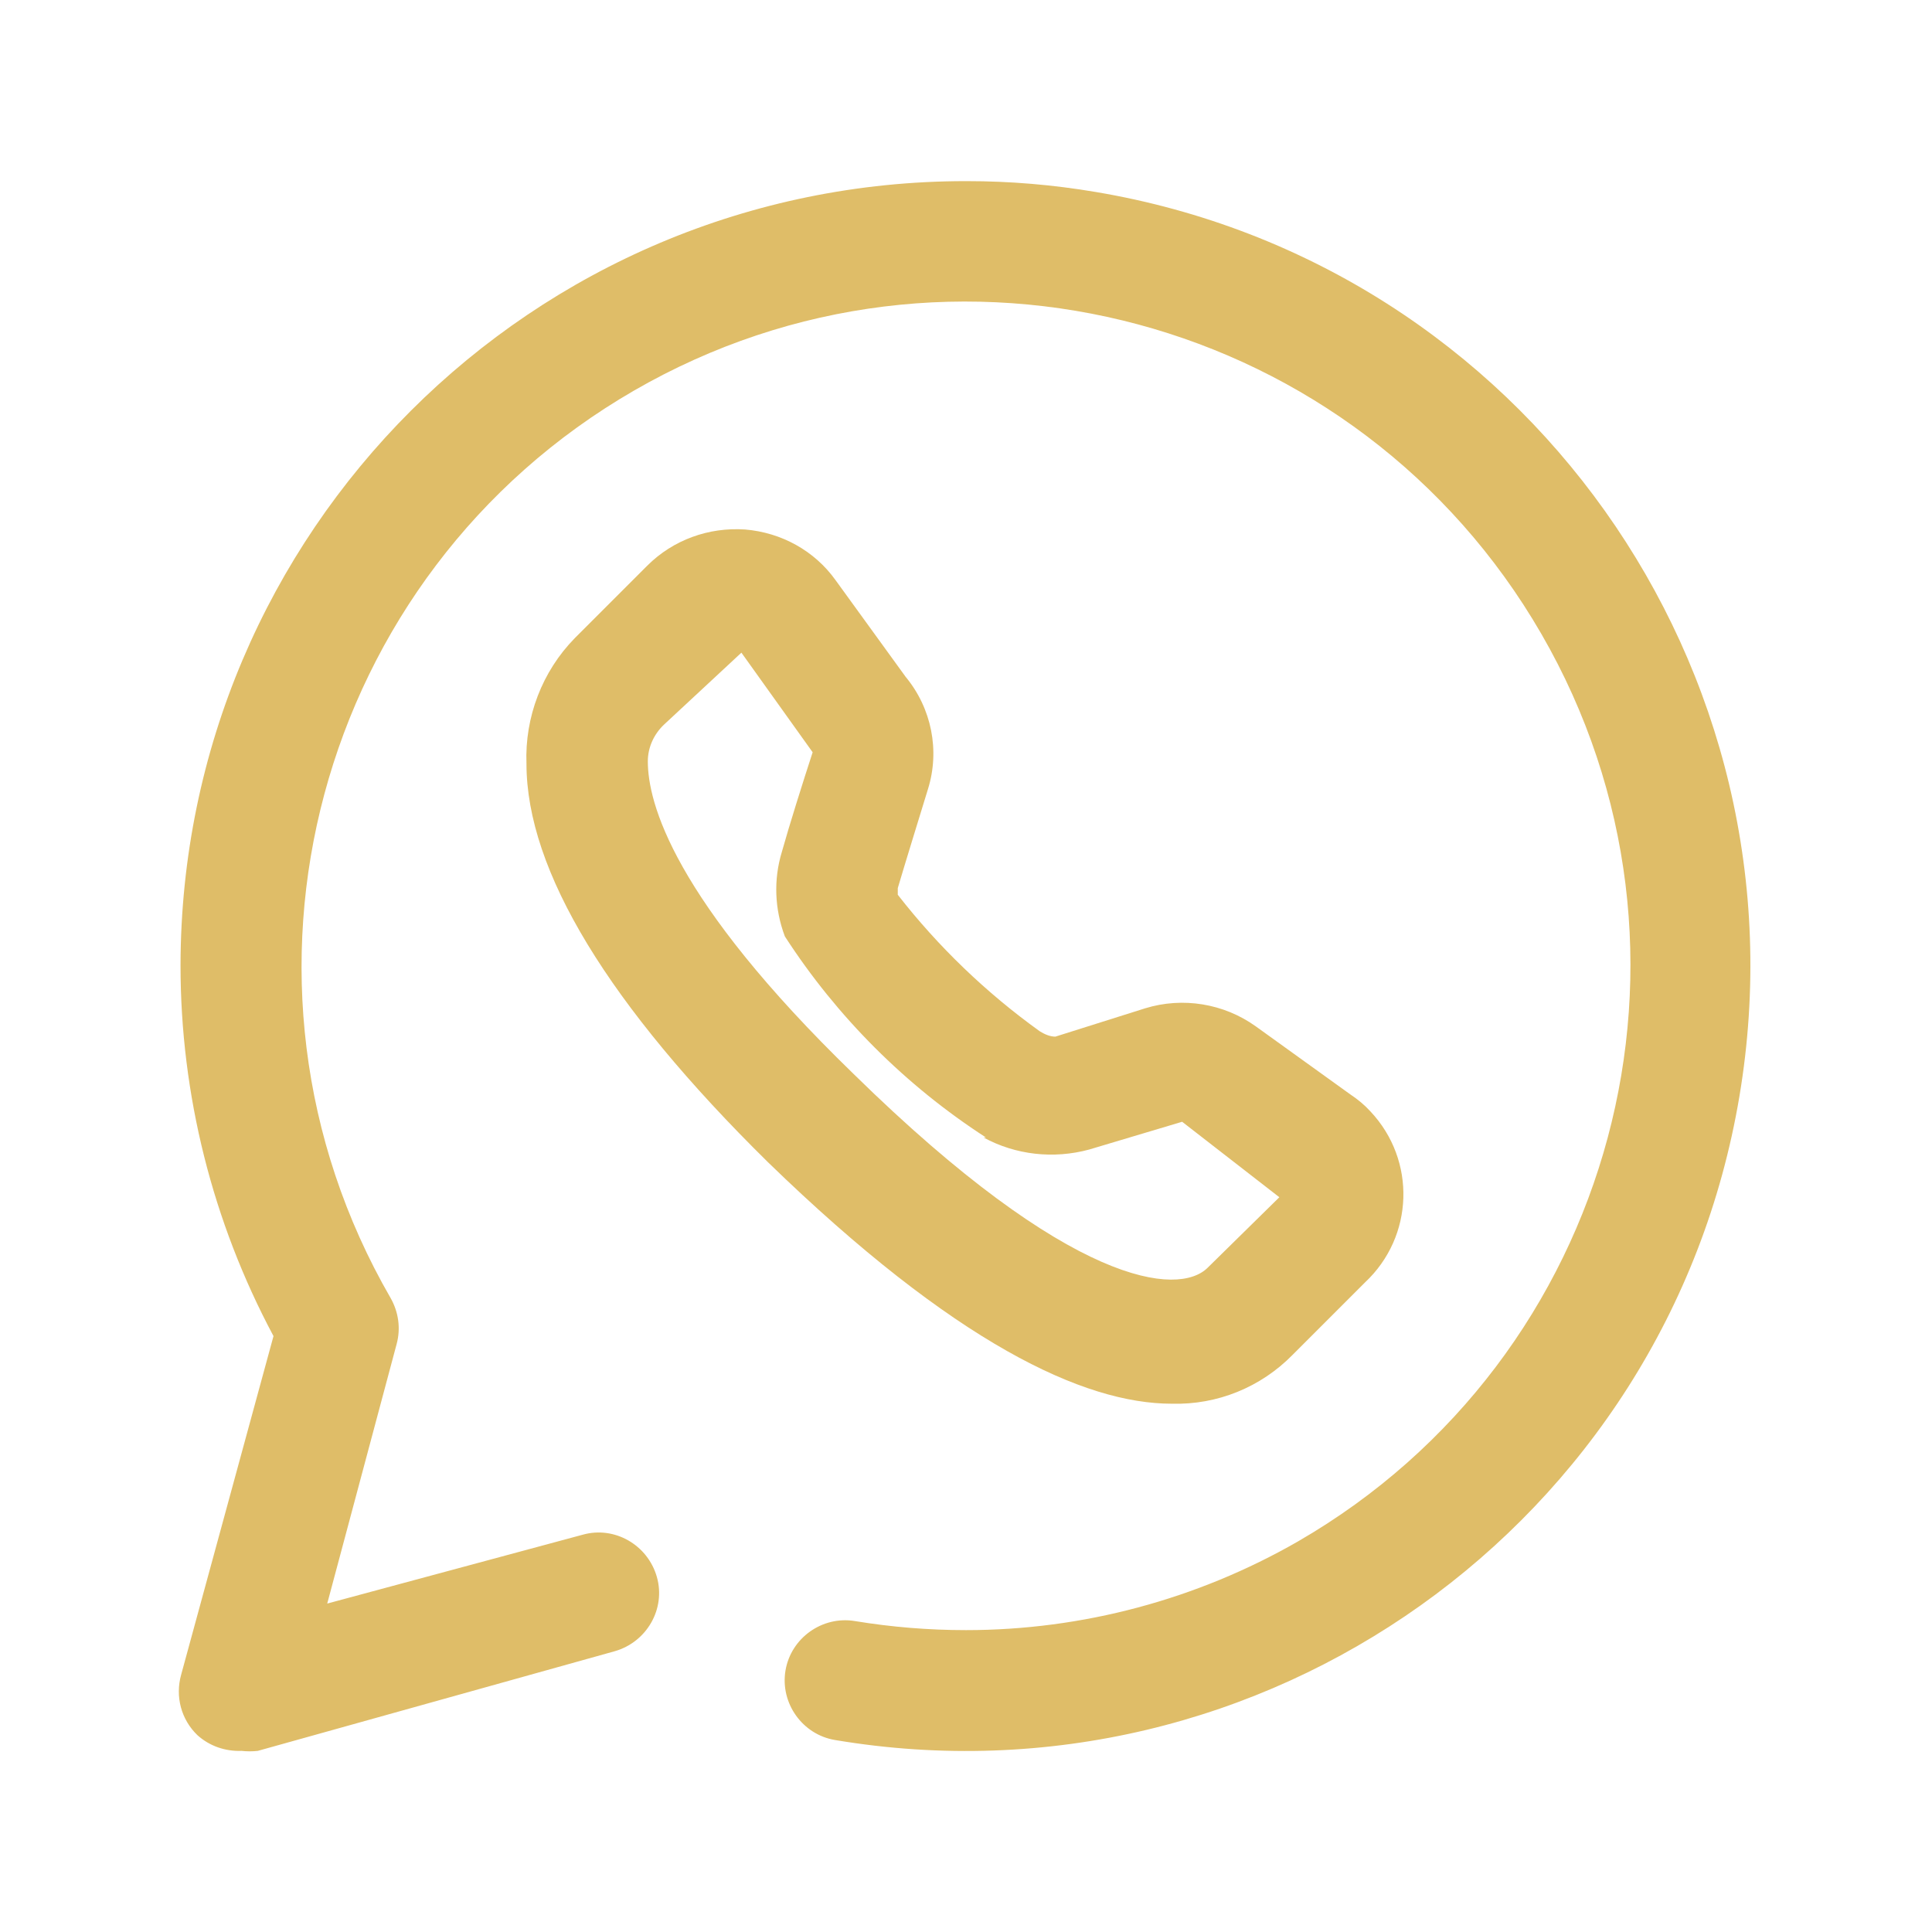 <?xml version="1.0" encoding="UTF-8"?>
<svg id="Layer_1" data-name="Layer 1" xmlns="http://www.w3.org/2000/svg" viewBox="0 0 32 32">
  <defs>
    <style>
      .cls-1 {
        fill: #dfbd68;
      }
    </style>
  </defs>
  <g id="wa_whatsapp_message_communication_chat" data-name="wa whatsapp message communication chat">
    <path class="cls-1" d="M16,3c-7.18,0-13,5.81-13.01,12.99,0,2.14,.53,4.25,1.54,6.14l-1.53,5.61c-.1,.36,0,.74,.27,1,.2,.18,.46,.27,.73,.26,.09,.01,.18,.01,.27,0l5.91-1.65c.53-.15,.85-.7,.7-1.23-.15-.53-.7-.85-1.23-.7l-4.23,1.14,1.15-4.3c.07-.26,.03-.53-.1-.76-3.04-5.26-1.23-11.99,4.03-15.03,5.26-3.04,11.99-1.23,15.03,4.03,3.04,5.26,1.23,11.99-4.03,15.03-1.67,.96-3.57,1.47-5.5,1.47-.62,0-1.23-.05-1.84-.15-.54-.09-1.06,.28-1.15,.82-.09,.54,.28,1.06,.82,1.15,7.08,1.19,13.79-3.58,14.98-10.66,1.19-7.08-3.58-13.79-10.66-14.98-.71-.12-1.42-.18-2.14-.18Z"/>
    <path class="cls-1" d="M15,11.21l-1.16-1.6c-.35-.49-.9-.79-1.5-.84-.6-.04-1.19,.17-1.62,.6l-1.2,1.2c-.54,.55-.83,1.31-.8,2.08,0,1.77,1.36,4,4,6.6,3.09,3,5.23,4,6.69,4,.75,.02,1.47-.27,2-.81l1.2-1.2c.81-.76,.85-2.02,.09-2.83-.1-.11-.21-.2-.33-.28l-1.57-1.13c-.53-.38-1.21-.49-1.83-.3l-1.49,.47c-.09,0-.18-.04-.26-.09-.89-.64-1.68-1.4-2.35-2.26,0-.04,0-.07,0-.11,.13-.44,.35-1.15,.5-1.64,.2-.64,.06-1.34-.37-1.86Zm1.29,7.63c.53,.29,1.16,.36,1.75,.2l1.54-.46,1.61,1.25-1.19,1.17c-.48,.47-2.25,.33-5.86-3.21-3-2.91-3.41-4.5-3.41-5.18,0-.23,.1-.45,.27-.61l1.28-1.19,1.18,1.65c-.16,.49-.39,1.22-.51,1.65-.14,.46-.12,.95,.05,1.4,.86,1.33,2,2.47,3.33,3.33h-.04Z"/>
  </g>
</svg>